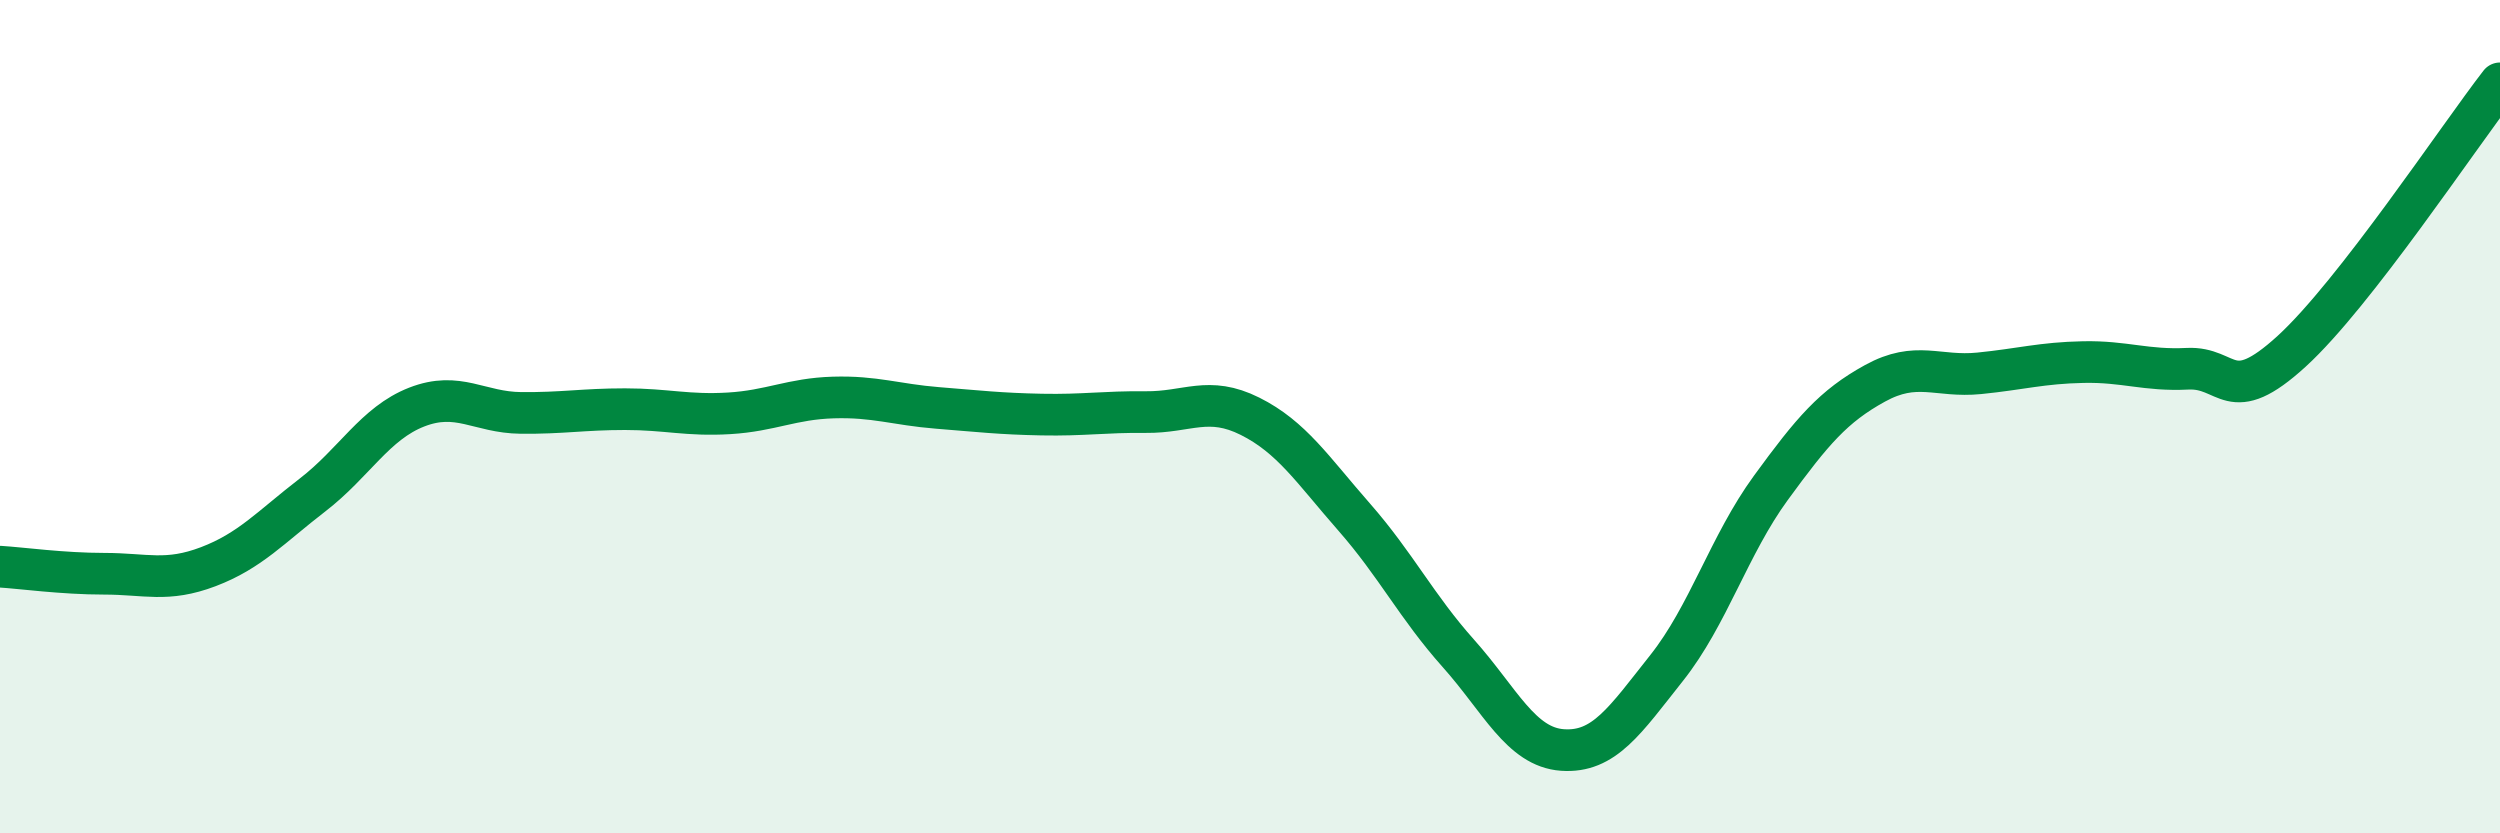 
    <svg width="60" height="20" viewBox="0 0 60 20" xmlns="http://www.w3.org/2000/svg">
      <path
        d="M 0,13.6 C 0.5,13.63 1.5,13.77 2.5,13.77 C 3.5,13.77 4,13.98 5,13.6 C 6,13.22 6.5,12.65 7.5,11.88 C 8.5,11.11 9,10.16 10,9.77 C 11,9.38 11.5,9.9 12.5,9.91 C 13.5,9.92 14,9.82 15,9.82 C 16,9.82 16.5,9.98 17.5,9.92 C 18.5,9.86 19,9.57 20,9.54 C 21,9.51 21.5,9.71 22.5,9.79 C 23.5,9.87 24,9.93 25,9.95 C 26,9.97 26.5,9.88 27.5,9.89 C 28.5,9.9 29,9.49 30,9.99 C 31,10.49 31.5,11.27 32.5,12.41 C 33.5,13.55 34,14.56 35,15.68 C 36,16.8 36.5,17.93 37.5,18 C 38.5,18.07 39,17.29 40,16.03 C 41,14.77 41.5,13.08 42.5,11.71 C 43.5,10.34 44,9.75 45,9.2 C 46,8.65 46.5,9.06 47.5,8.96 C 48.5,8.86 49,8.71 50,8.69 C 51,8.67 51.5,8.9 52.5,8.85 C 53.5,8.8 53.5,9.8 55,8.43 C 56.5,7.06 59,3.29 60,2L60 20L0 20Z"
        fill="#008740"
        opacity="0.1"
        stroke-linecap="round"
        stroke-linejoin="round"
      />
      <path
        d="M 0,13.6 C 0.5,13.63 1.5,13.77 2.5,13.77 C 3.5,13.77 4,13.98 5,13.6 C 6,13.22 6.5,12.65 7.5,11.88 C 8.5,11.11 9,10.16 10,9.77 C 11,9.38 11.5,9.9 12.5,9.91 C 13.5,9.92 14,9.82 15,9.82 C 16,9.82 16.5,9.98 17.5,9.92 C 18.5,9.86 19,9.57 20,9.54 C 21,9.51 21.5,9.71 22.5,9.79 C 23.5,9.87 24,9.93 25,9.95 C 26,9.97 26.5,9.88 27.5,9.89 C 28.5,9.9 29,9.49 30,9.99 C 31,10.49 31.5,11.27 32.5,12.41 C 33.5,13.55 34,14.56 35,15.68 C 36,16.8 36.5,17.93 37.5,18 C 38.5,18.07 39,17.29 40,16.03 C 41,14.77 41.5,13.08 42.5,11.71 C 43.5,10.34 44,9.75 45,9.2 C 46,8.65 46.5,9.06 47.5,8.96 C 48.5,8.86 49,8.71 50,8.69 C 51,8.67 51.5,8.9 52.5,8.85 C 53.5,8.8 53.5,9.8 55,8.43 C 56.5,7.06 59,3.29 60,2"
        stroke="#008740"
        stroke-width="1"
        fill="none"
        stroke-linecap="round"
        stroke-linejoin="round"
      />
    </svg>
  